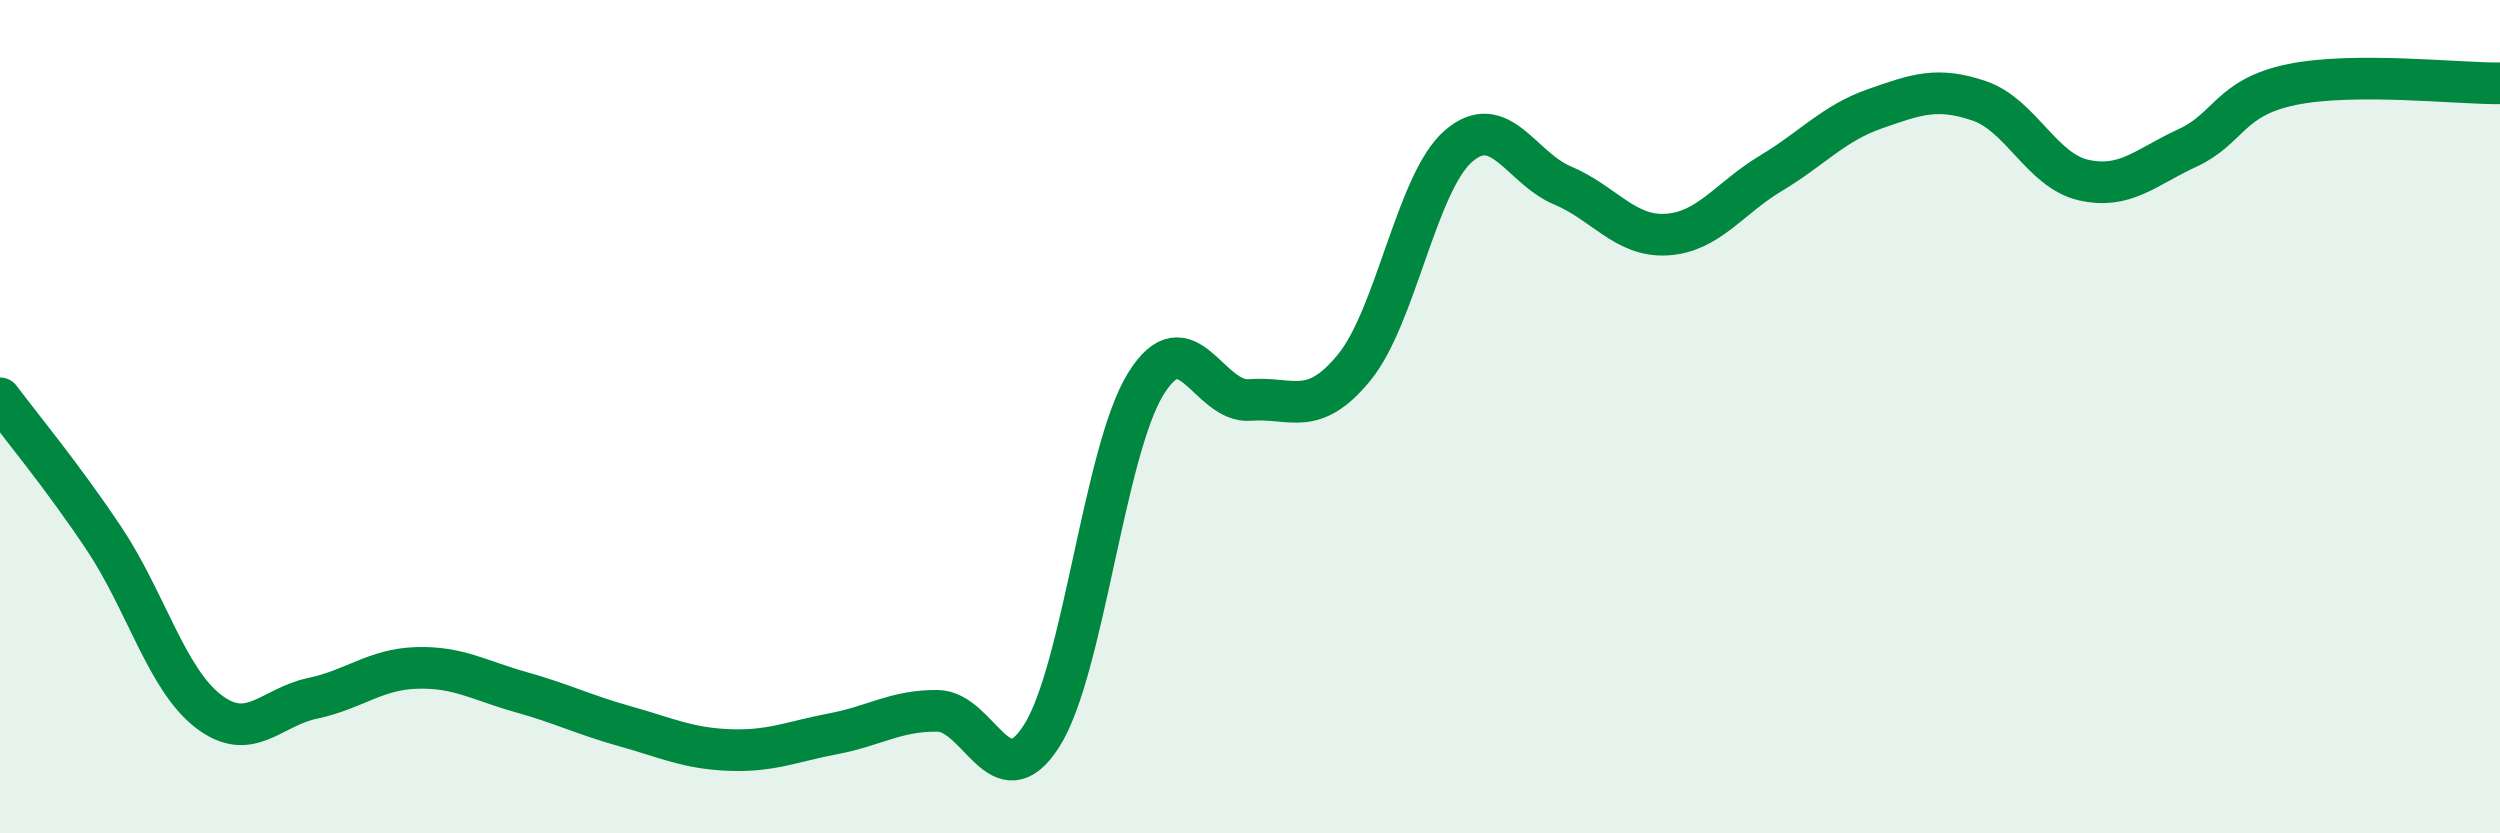 
    <svg width="60" height="20" viewBox="0 0 60 20" xmlns="http://www.w3.org/2000/svg">
      <path
        d="M 0,9.56 C 0.5,10.23 1.5,11.43 2.5,12.93 C 3.5,14.43 4,16.3 5,17.07 C 6,17.84 6.5,16.97 7.5,16.76 C 8.5,16.55 9,16.06 10,16.03 C 11,16 11.5,16.33 12.5,16.61 C 13.5,16.89 14,17.15 15,17.43 C 16,17.71 16.5,17.96 17.5,18 C 18.5,18.04 19,17.8 20,17.61 C 21,17.42 21.5,17.05 22.5,17.06 C 23.5,17.07 24,19.23 25,17.66 C 26,16.09 26.5,10.82 27.5,9.21 C 28.5,7.6 29,9.68 30,9.6 C 31,9.52 31.5,10.04 32.5,8.82 C 33.5,7.6 34,4.38 35,3.51 C 36,2.64 36.5,4.03 37.5,4.45 C 38.5,4.87 39,5.69 40,5.63 C 41,5.57 41.5,4.76 42.5,4.16 C 43.5,3.56 44,2.96 45,2.61 C 46,2.26 46.5,2.08 47.5,2.42 C 48.5,2.76 49,4.09 50,4.32 C 51,4.55 51.5,4.01 52.5,3.55 C 53.5,3.09 53.5,2.34 55,2.03 C 56.5,1.72 59,2.01 60,2L60 20L0 20Z"
        fill="#008740"
        opacity="0.1"
        stroke-linecap="round"
        stroke-linejoin="round"
      />
      <path
        d="M 0,9.56 C 0.5,10.23 1.5,11.43 2.5,12.93 C 3.5,14.43 4,16.3 5,17.07 C 6,17.84 6.5,16.97 7.5,16.76 C 8.5,16.55 9,16.06 10,16.03 C 11,16 11.5,16.33 12.5,16.61 C 13.5,16.89 14,17.15 15,17.43 C 16,17.71 16.5,17.96 17.5,18 C 18.5,18.04 19,17.8 20,17.61 C 21,17.42 21.5,17.05 22.5,17.06 C 23.5,17.07 24,19.23 25,17.66 C 26,16.09 26.5,10.82 27.5,9.21 C 28.5,7.6 29,9.68 30,9.6 C 31,9.52 31.5,10.04 32.5,8.82 C 33.5,7.6 34,4.38 35,3.51 C 36,2.64 36.5,4.03 37.5,4.45 C 38.5,4.87 39,5.69 40,5.63 C 41,5.57 41.5,4.76 42.5,4.16 C 43.5,3.56 44,2.96 45,2.61 C 46,2.26 46.5,2.08 47.5,2.42 C 48.5,2.76 49,4.09 50,4.32 C 51,4.55 51.5,4.01 52.5,3.55 C 53.5,3.09 53.5,2.34 55,2.03 C 56.5,1.72 59,2.01 60,2"
        stroke="#008740"
        stroke-width="1"
        fill="none"
        stroke-linecap="round"
        stroke-linejoin="round"
      />
    </svg>
  